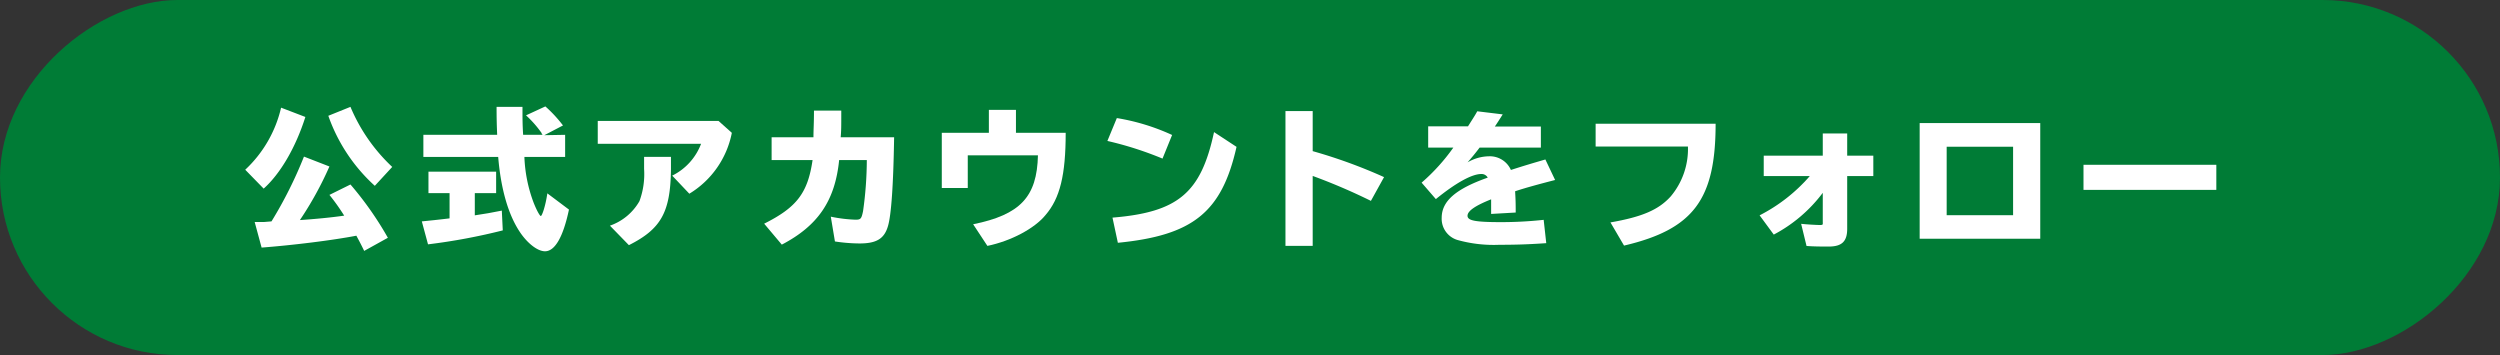 <svg xmlns="http://www.w3.org/2000/svg" viewBox="0 0 338.77 48.11"><rect x="0" y="0" width="338.77" height="48.11" fill="#333333" stroke="none"/><defs><style>.cls-1{fill:#007c36;}.cls-2{fill:#fff;}</style></defs><g id="レイヤー_2" data-name="レイヤー 2"><g id="デザイン"><rect class="cls-1" x="145.33" y="-145.33" width="48.11" height="338.77" rx="24.05" transform="translate(193.44 -145.33) rotate(90)"/><path class="cls-2" d="M33.23,23a16.64,16.64,0,0,0,4.86-8.41l3.29,1.26c-1.3,4.1-3.37,7.67-5.65,9.71Zm3.56,7a57,57,0,0,0,4.4-8.78l3.45,1.34a46.5,46.5,0,0,1-4,7.26c2-.13,4.31-.35,6-.6a29,29,0,0,0-2-2.81L47.49,25a45.13,45.13,0,0,1,5.07,7.22L49.35,34c-.43-.89-.64-1.28-1.06-2.06-3.23.62-8.52,1.28-12.84,1.61l-.94-3.47,1.07,0h.23Zm14-4.82a23.14,23.14,0,0,1-6.3-9.49l3-1.21a23.67,23.67,0,0,0,5.66,8.14Z"/><path class="cls-2" d="M64.34,29.18l1.82-.29L68,28.54l.13,2.68A81.33,81.33,0,0,1,58,33.11L57.16,30c1-.1,2.22-.22,3.76-.41V26.17H58.06V23.26h9.17v2.91H64.34ZM76.58,18.27v3H71.06a19.56,19.56,0,0,0,1.23,6.14c.44,1.12.86,1.86,1,1.86s.61-1.22.88-3.07l2.93,2.2c-.78,3.69-1.89,5.65-3.25,5.65-1,0-2.38-1.07-3.41-2.62-1.57-2.35-2.57-5.83-2.93-10.16H57.37v-3h10c-.06-1.44-.08-2.33-.08-3.79h3.51c0,1.59,0,2.41.09,3.79h2.62c0-.06-.09-.14-.11-.14l0-.09a14.48,14.48,0,0,0-2.12-2.41l2.62-1.21A18.05,18.05,0,0,1,76.29,17l-2.53,1.32Z"/><path class="cls-2" d="M97.37,16.39,99.17,18a12.42,12.42,0,0,1-5.76,8.25L91.09,23.8A7.93,7.93,0,0,0,95,19.49H81v-3.1Zm-6.45,4.87v1.65c-.06,5.85-1.34,8.12-5.7,10.31l-2.57-2.64a7.41,7.41,0,0,0,4-3.32,10.59,10.59,0,0,0,.63-4.37V21.26Z"/><path class="cls-2" d="M110.23,18.6c0-1.13.07-1.83.07-3.61H114v.39c0,1.76,0,2.31-.08,3.22h7.24c-.1,6.39-.38,10.56-.84,12.06-.5,1.69-1.54,2.33-3.85,2.33a22.87,22.87,0,0,1-3.33-.27l-.56-3.36a19.3,19.3,0,0,0,3.37.41c.69,0,.79-.14,1-1.15a50.17,50.17,0,0,0,.51-6.93h-3.75c-.55,5.49-2.85,8.89-7.77,11.46l-2.39-2.84c4.42-2.21,5.91-4.16,6.56-8.62h-5.55V18.6Z"/><path class="cls-2" d="M137.67,14.89V18h6.74c0,5.71-.77,8.87-2.74,11.15-1.49,1.82-4.67,3.51-7.87,4.17l-1.93-2.93c6.39-1.3,8.65-3.71,8.78-9.34h-9.51v4.43h-3.52V18H134V14.89Z"/><path class="cls-2" d="M157.53,21.49a46.69,46.69,0,0,0-7.47-2.39L151.34,16a29.13,29.13,0,0,1,7.49,2.29Zm-6.78,8c8.9-.73,12-3.36,13.76-11.59l3.05,2c-2,8.89-5.94,12-16.08,13Z"/><path class="cls-2" d="M177.88,15.05v5.43A69.43,69.43,0,0,1,187.55,24l-1.78,3.22a80.09,80.09,0,0,0-7.89-3.38v9.48h-3.69V15.05Z"/><path class="cls-2" d="M198.93,17.12,199,17c.72-1.13.93-1.46,1.18-1.92l3.45.42c-.08.14-.13.2-.21.33l-.42.66-.35.53-.09.13h6.24V20H200.5c-.61.81-1.11,1.4-1.63,2a5.85,5.85,0,0,1,2.87-.82,3.12,3.12,0,0,1,3,1.85c2-.64,2.89-.9,4.67-1.42l1.32,2.78c-2.09.54-4.06,1.07-5.42,1.53.06,1.07.08,1.46.08,2.88l-3.33.19v-.14c0-.95,0-1.24,0-1.84-2.13.85-3.2,1.57-3.2,2.23s1.07.86,4.54.86a53.13,53.13,0,0,0,5.78-.31l.35,3.16c-2.32.16-4,.22-6.32.22a18.25,18.25,0,0,1-5.71-.65,3,3,0,0,1-2.14-3c0-2.27,1.91-3.92,6.24-5.45a.94.94,0,0,0-.88-.49c-1.28,0-3.47,1.22-6.15,3.4l-1.93-2.23A26.48,26.48,0,0,0,196.94,20h-3.41V17.12Z"/><path class="cls-2" d="M232.48,16.77c0,10.26-3,14.3-12.41,16.51l-1.84-3.14c4.33-.76,6.53-1.71,8.18-3.54a10,10,0,0,0,2.32-6.74H216.22V16.77Z"/><path class="cls-2" d="M250.31,18.09v3h3.54v2.77h-3.54V31c0,1.71-.71,2.41-2.51,2.41-.82,0-2,0-3-.08l-.73-3c.71.08,2.09.16,2.55.16s.38-.08.38-.45V26.13a19.93,19.93,0,0,1-6.64,5.66l-1.92-2.61a22.66,22.66,0,0,0,6.8-5.32h-6.24V21.09h8v-3Z"/><path class="cls-2" d="M276.47,16.68V32.35H260.13V16.68ZM263.79,29.16h9V19.88h-9Z"/><path class="cls-2" d="M300.33,22.33v3.4h-18v-3.4Z"/></g></g></svg>